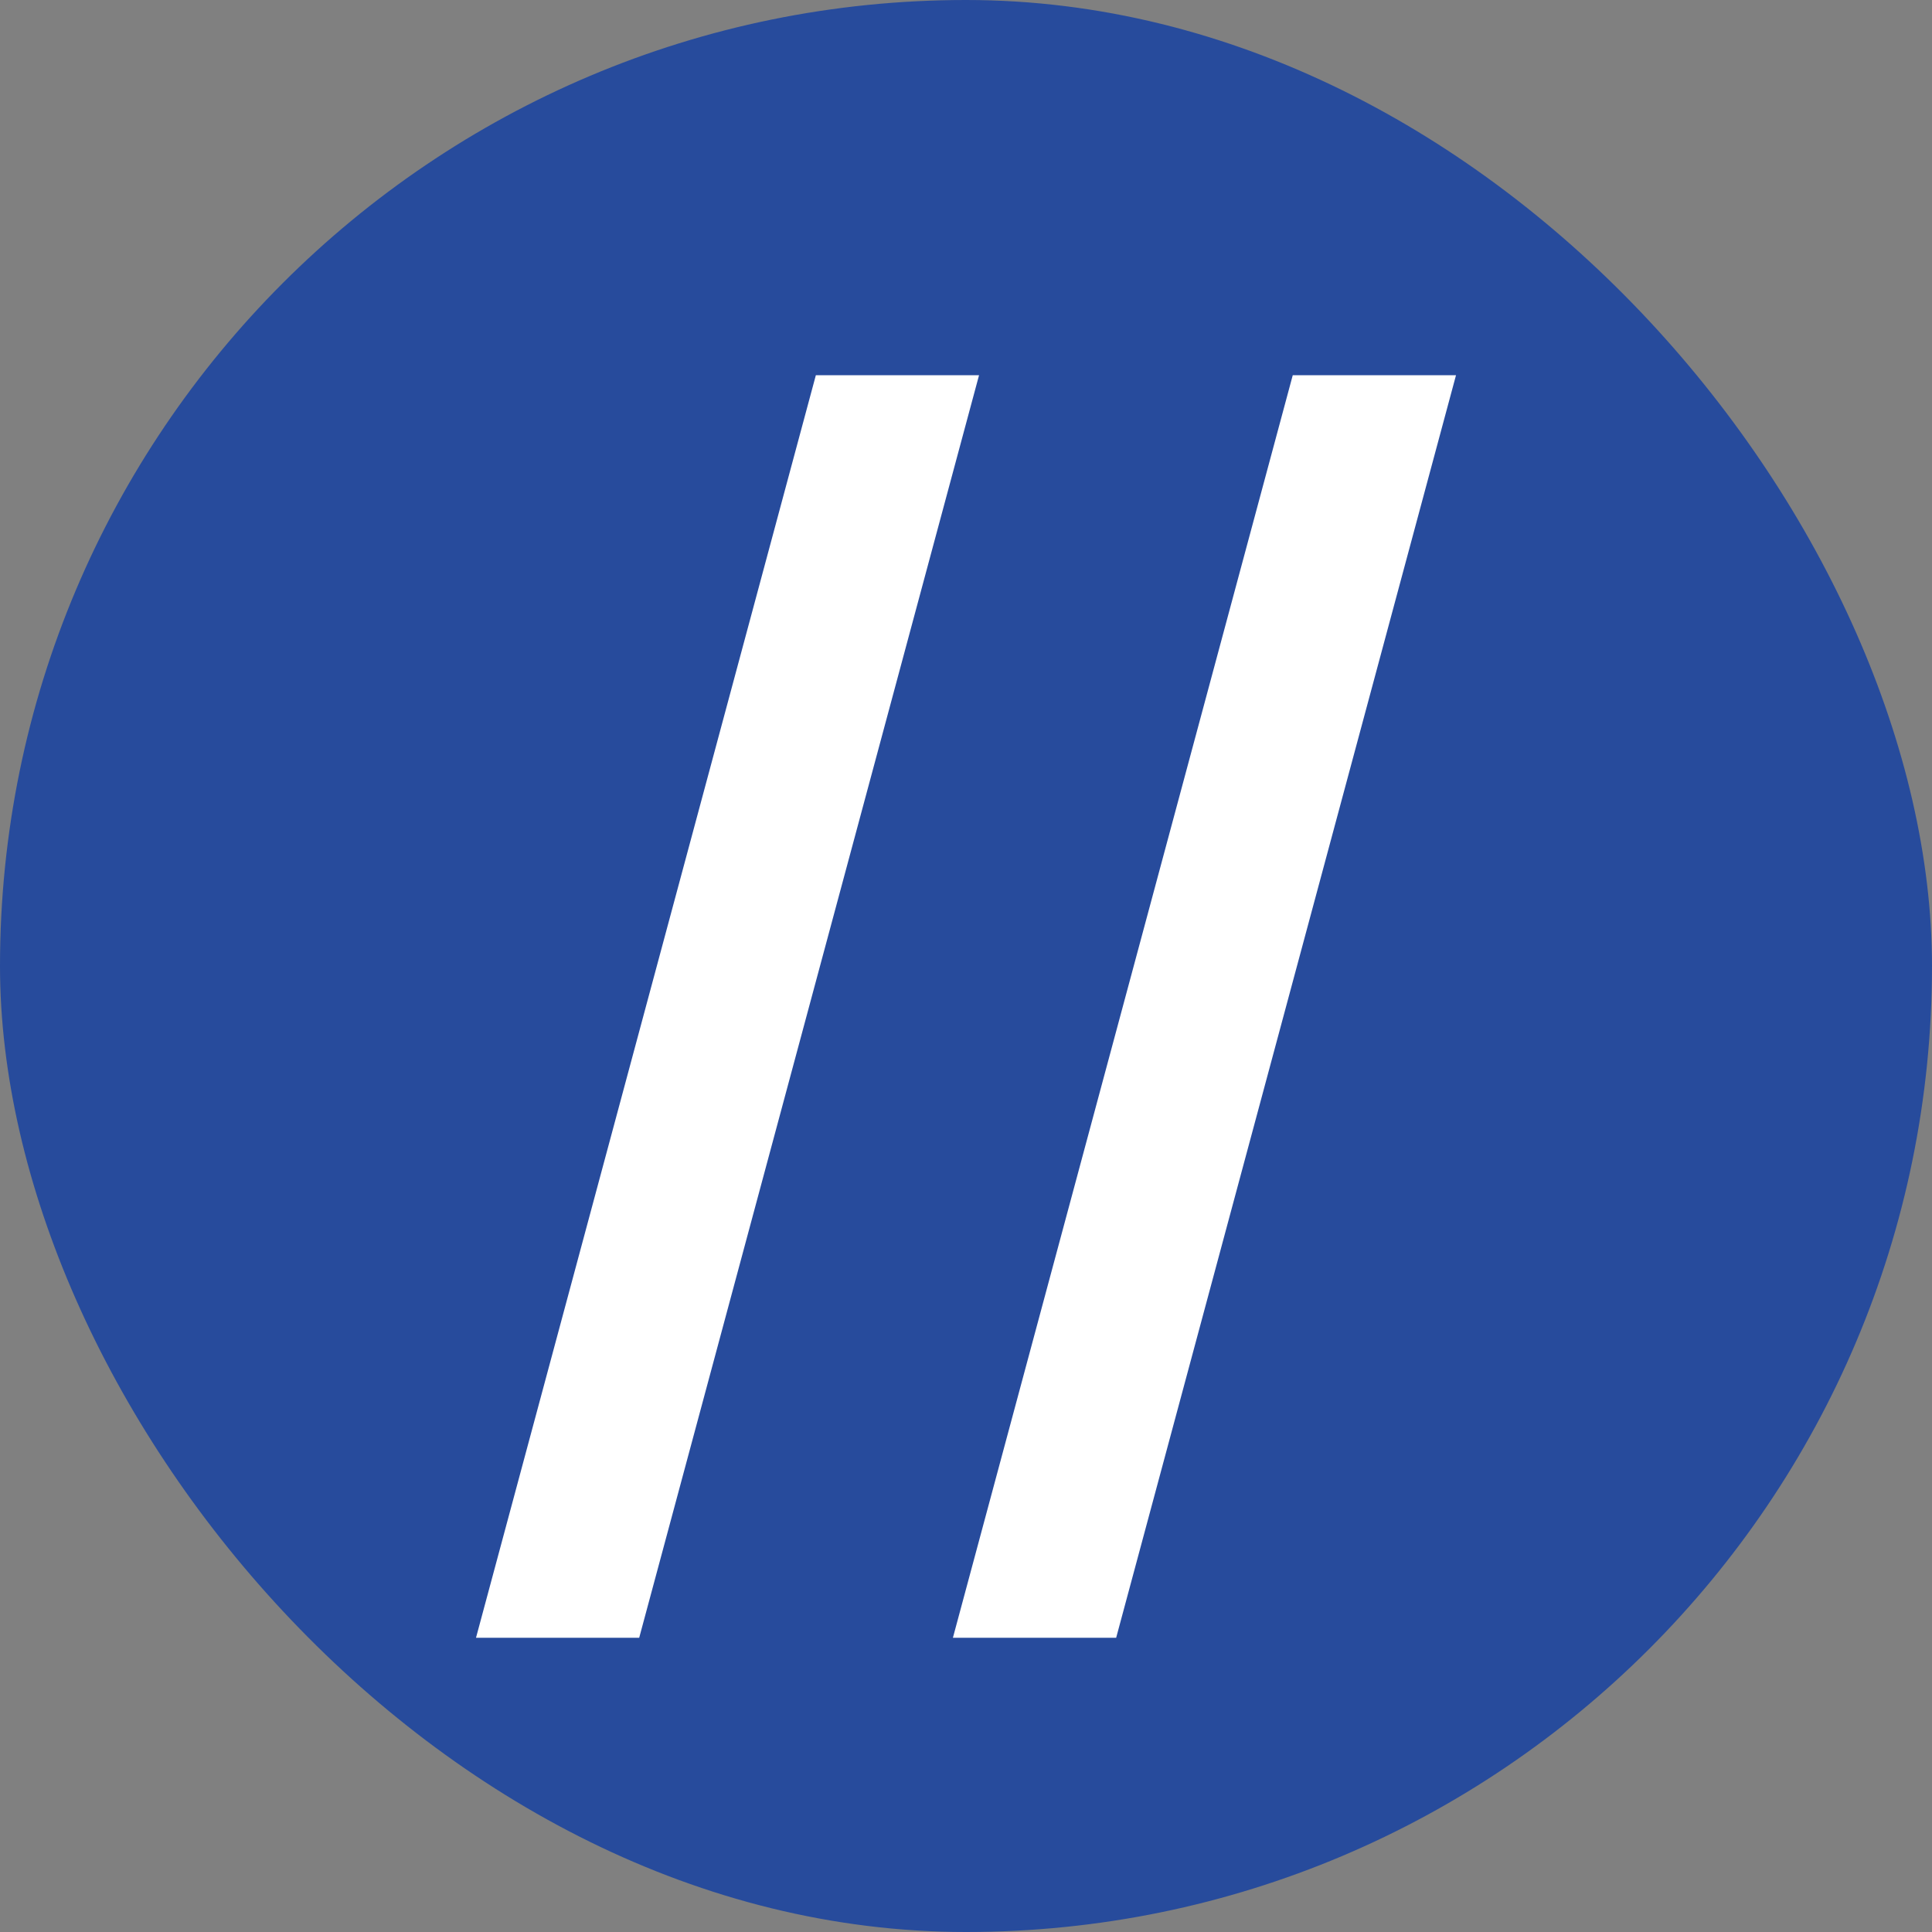 <?xml version="1.0" encoding="UTF-8"?> <svg xmlns="http://www.w3.org/2000/svg" width="32" height="32" viewBox="0 0 32 32" fill="none"><rect x="0" y="0" width="32" height="32" fill="#808080" stroke="none"/><rect width="32" height="32" rx="16" fill="#274B9C"></rect><path d="M16.216 6.215L10.587 27.127H7.884L13.513 6.215H16.216ZM24.116 6.215L18.487 27.127H15.783L21.412 6.215H24.116Z" fill="white"></path></svg> 